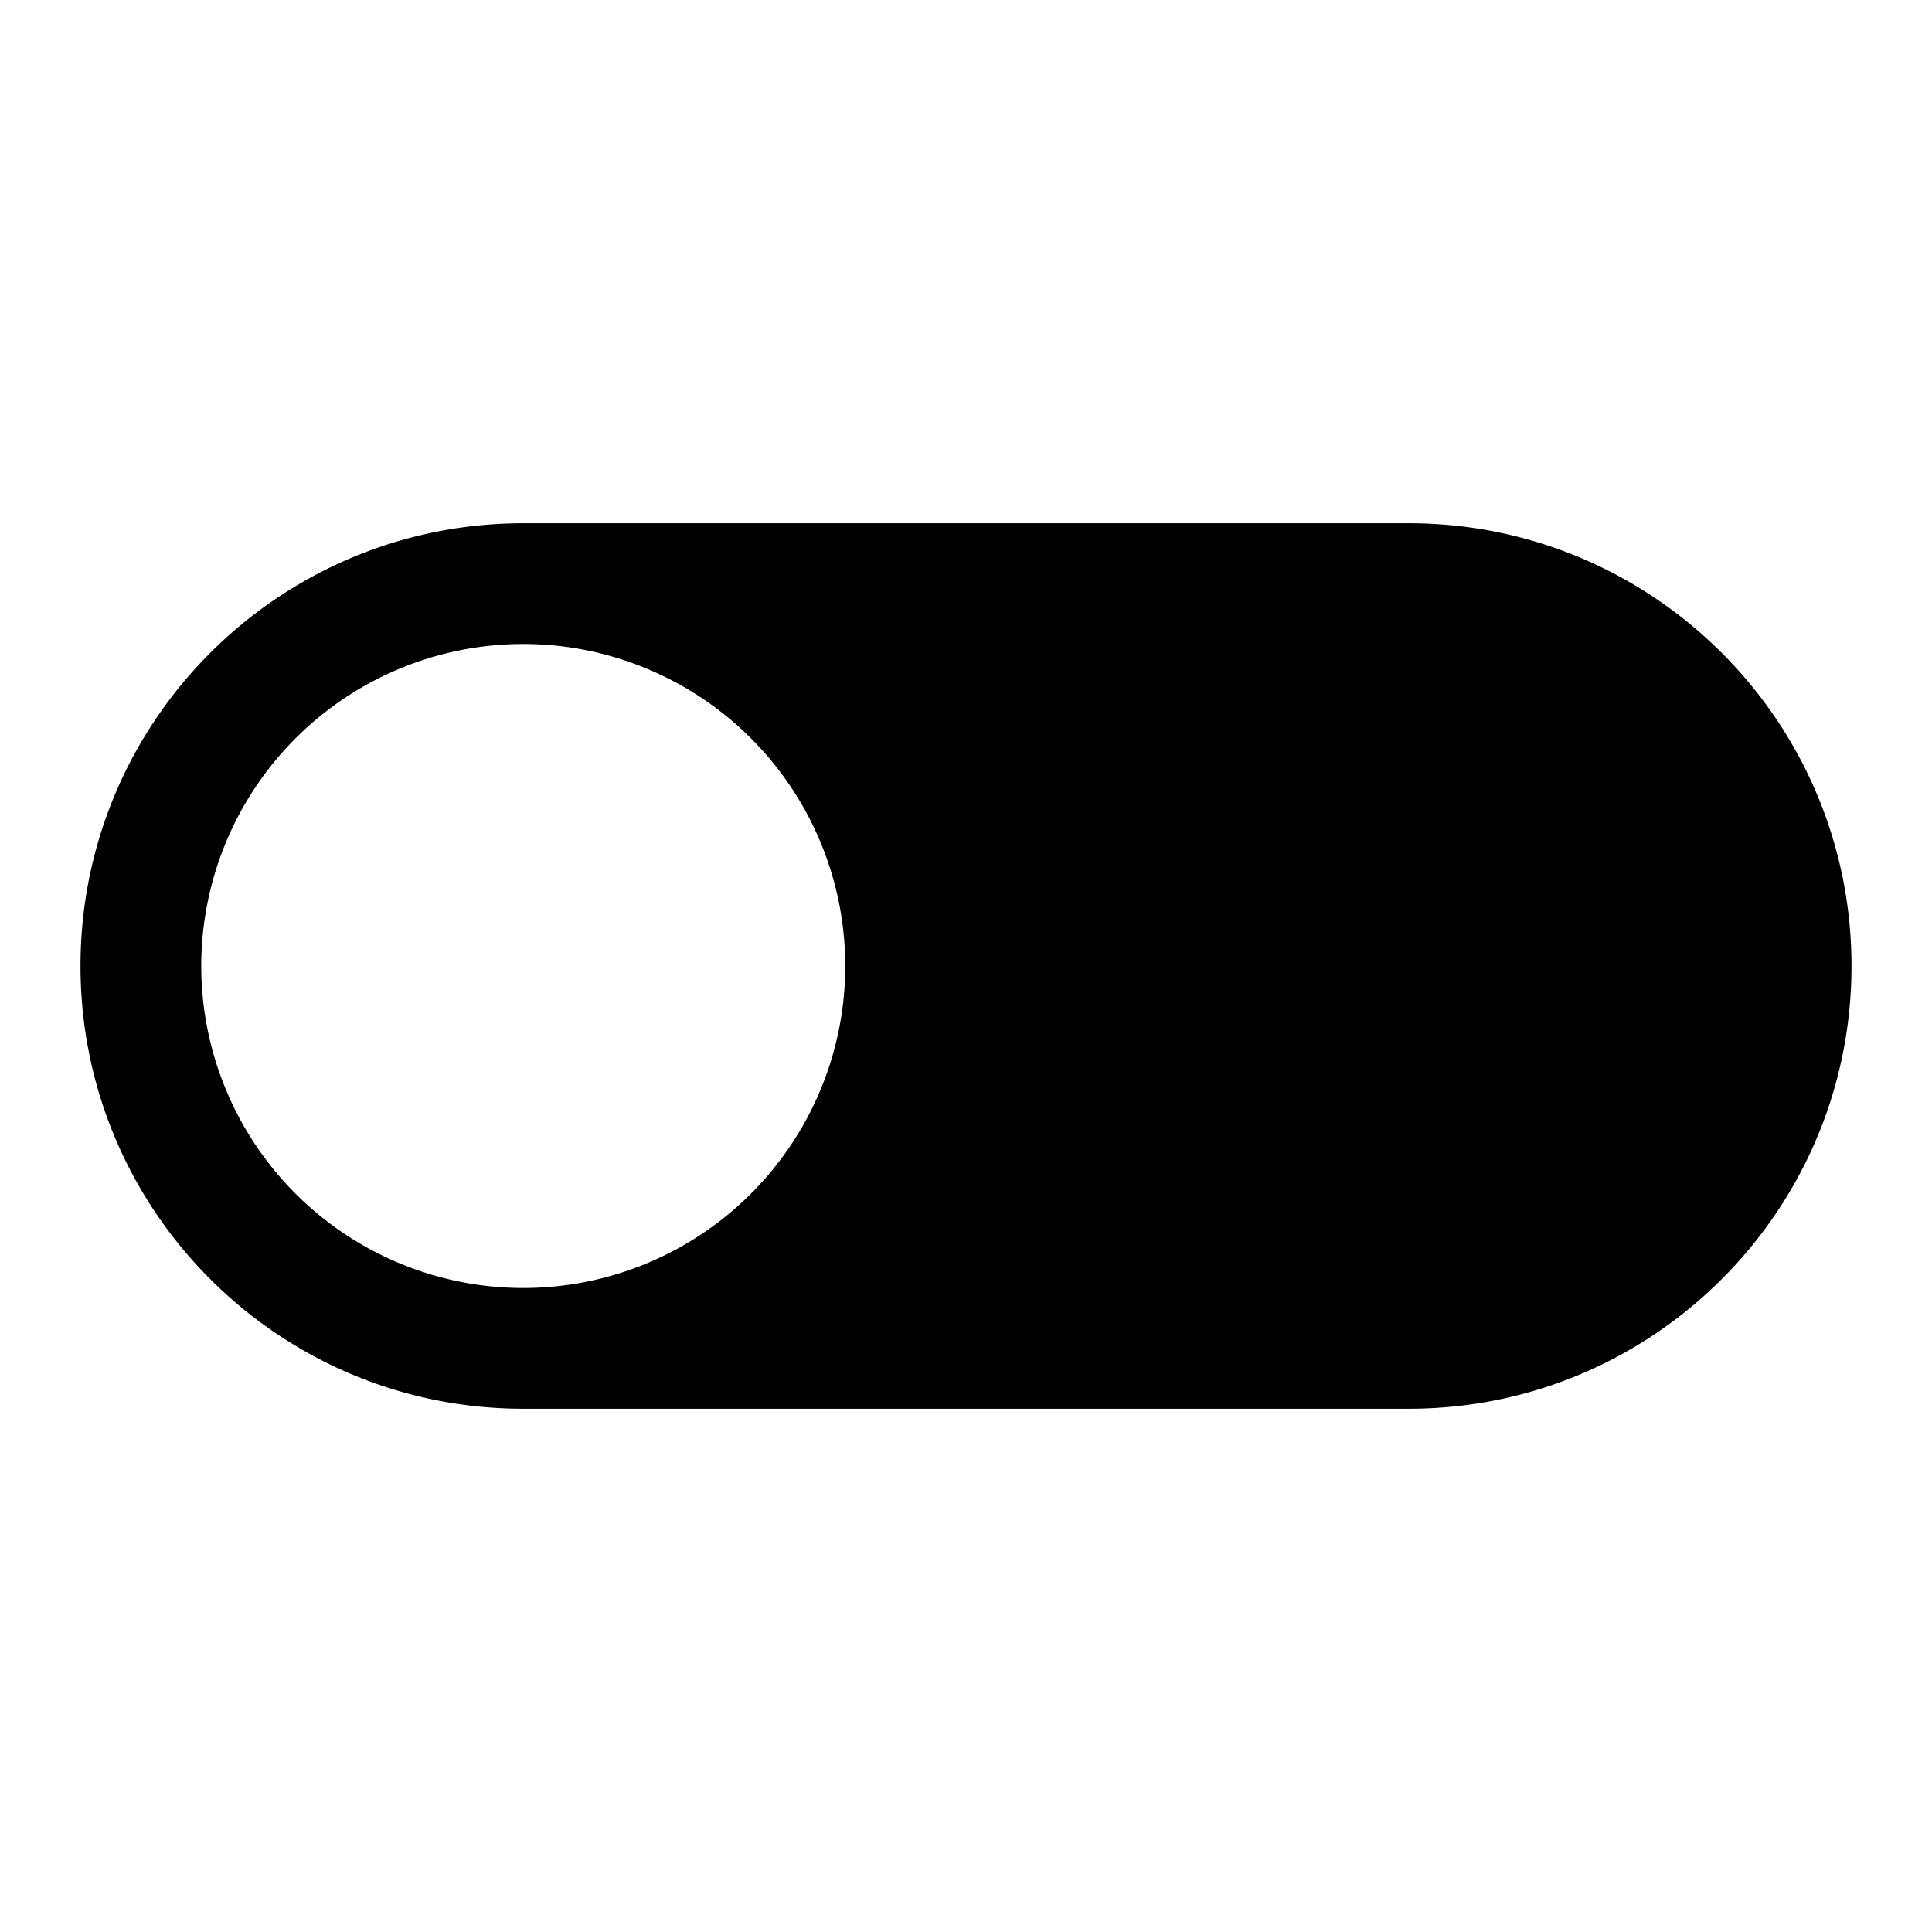 <svg xmlns="http://www.w3.org/2000/svg" width="48" height="48" viewBox="0 0 48 48">
  <path d="M35 13H13C6.925 13 2 17.925 2 24s4.925 11 11 11h22c6.075 0 11-4.925 11-11s-4.925-11-11-11ZM13 32a8 8 0 1 1 0-16 8 8 0 0 1 0 16Z"/>
</svg>
